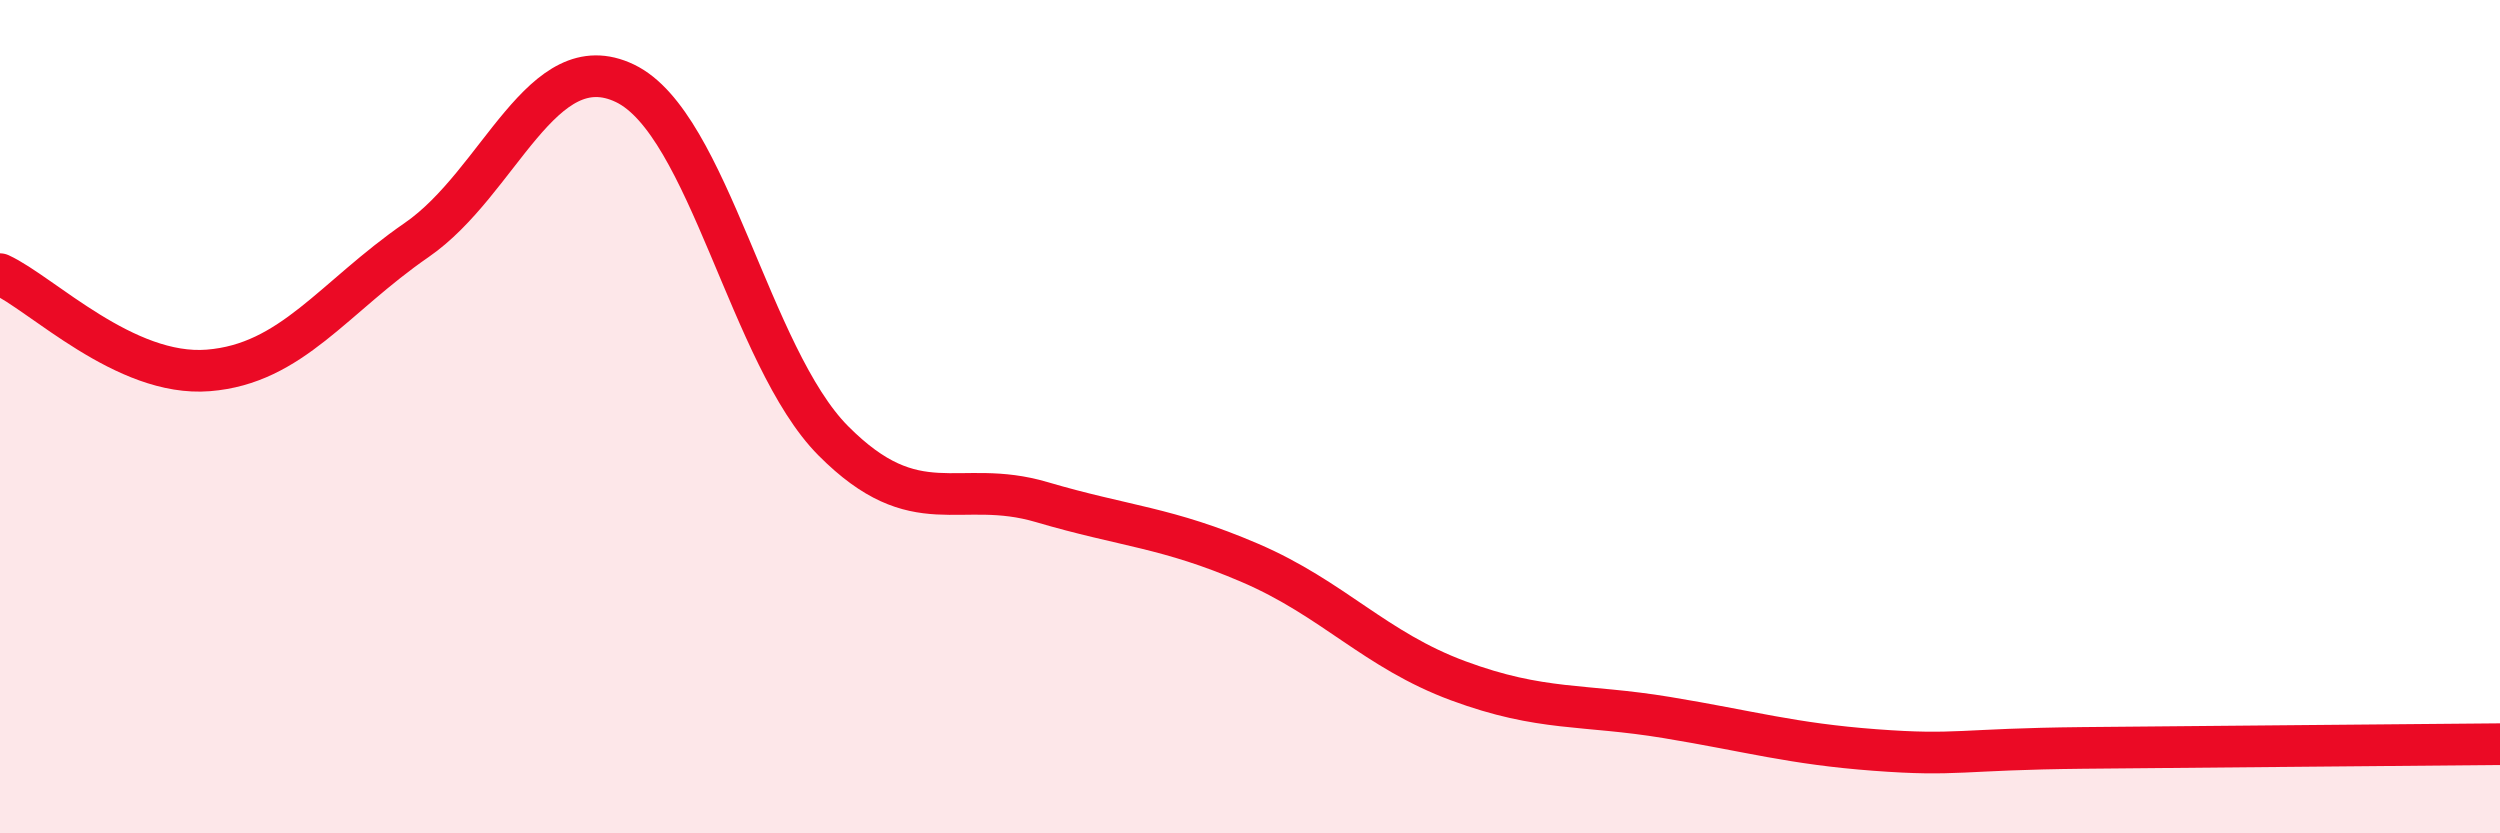 
    <svg width="60" height="20" viewBox="0 0 60 20" xmlns="http://www.w3.org/2000/svg">
      <path
        d="M 0,6.58 C 1,7.04 3,9.05 5,8.89 C 7,8.73 8,7.14 10,5.76 C 12,4.38 13,1.04 15,2 C 17,2.96 18,8.57 20,10.58 C 22,12.59 23,11.46 25,12.05 C 27,12.64 28,12.65 30,13.51 C 32,14.37 33,15.6 35,16.34 C 37,17.08 38,16.89 40,17.22 C 42,17.55 43,17.85 45,18 C 47,18.15 47,17.98 50,17.95 C 53,17.92 58,17.88 60,17.86L60 20L0 20Z"
        fill="#EB0A25"
        opacity="0.1"
        stroke-linecap="round"
        stroke-linejoin="round"
      />
      <path
        d="M 0,6.58 C 1,7.04 3,9.05 5,8.89 C 7,8.73 8,7.14 10,5.76 C 12,4.38 13,1.04 15,2 C 17,2.96 18,8.57 20,10.58 C 22,12.59 23,11.46 25,12.05 C 27,12.64 28,12.65 30,13.51 C 32,14.37 33,15.6 35,16.34 C 37,17.08 38,16.89 40,17.22 C 42,17.55 43,17.85 45,18 C 47,18.15 47,17.98 50,17.95 C 53,17.92 58,17.88 60,17.86"
        stroke="#EB0A25"
        stroke-width="1"
        fill="none"
        stroke-linecap="round"
        stroke-linejoin="round"
      />
    </svg>
  